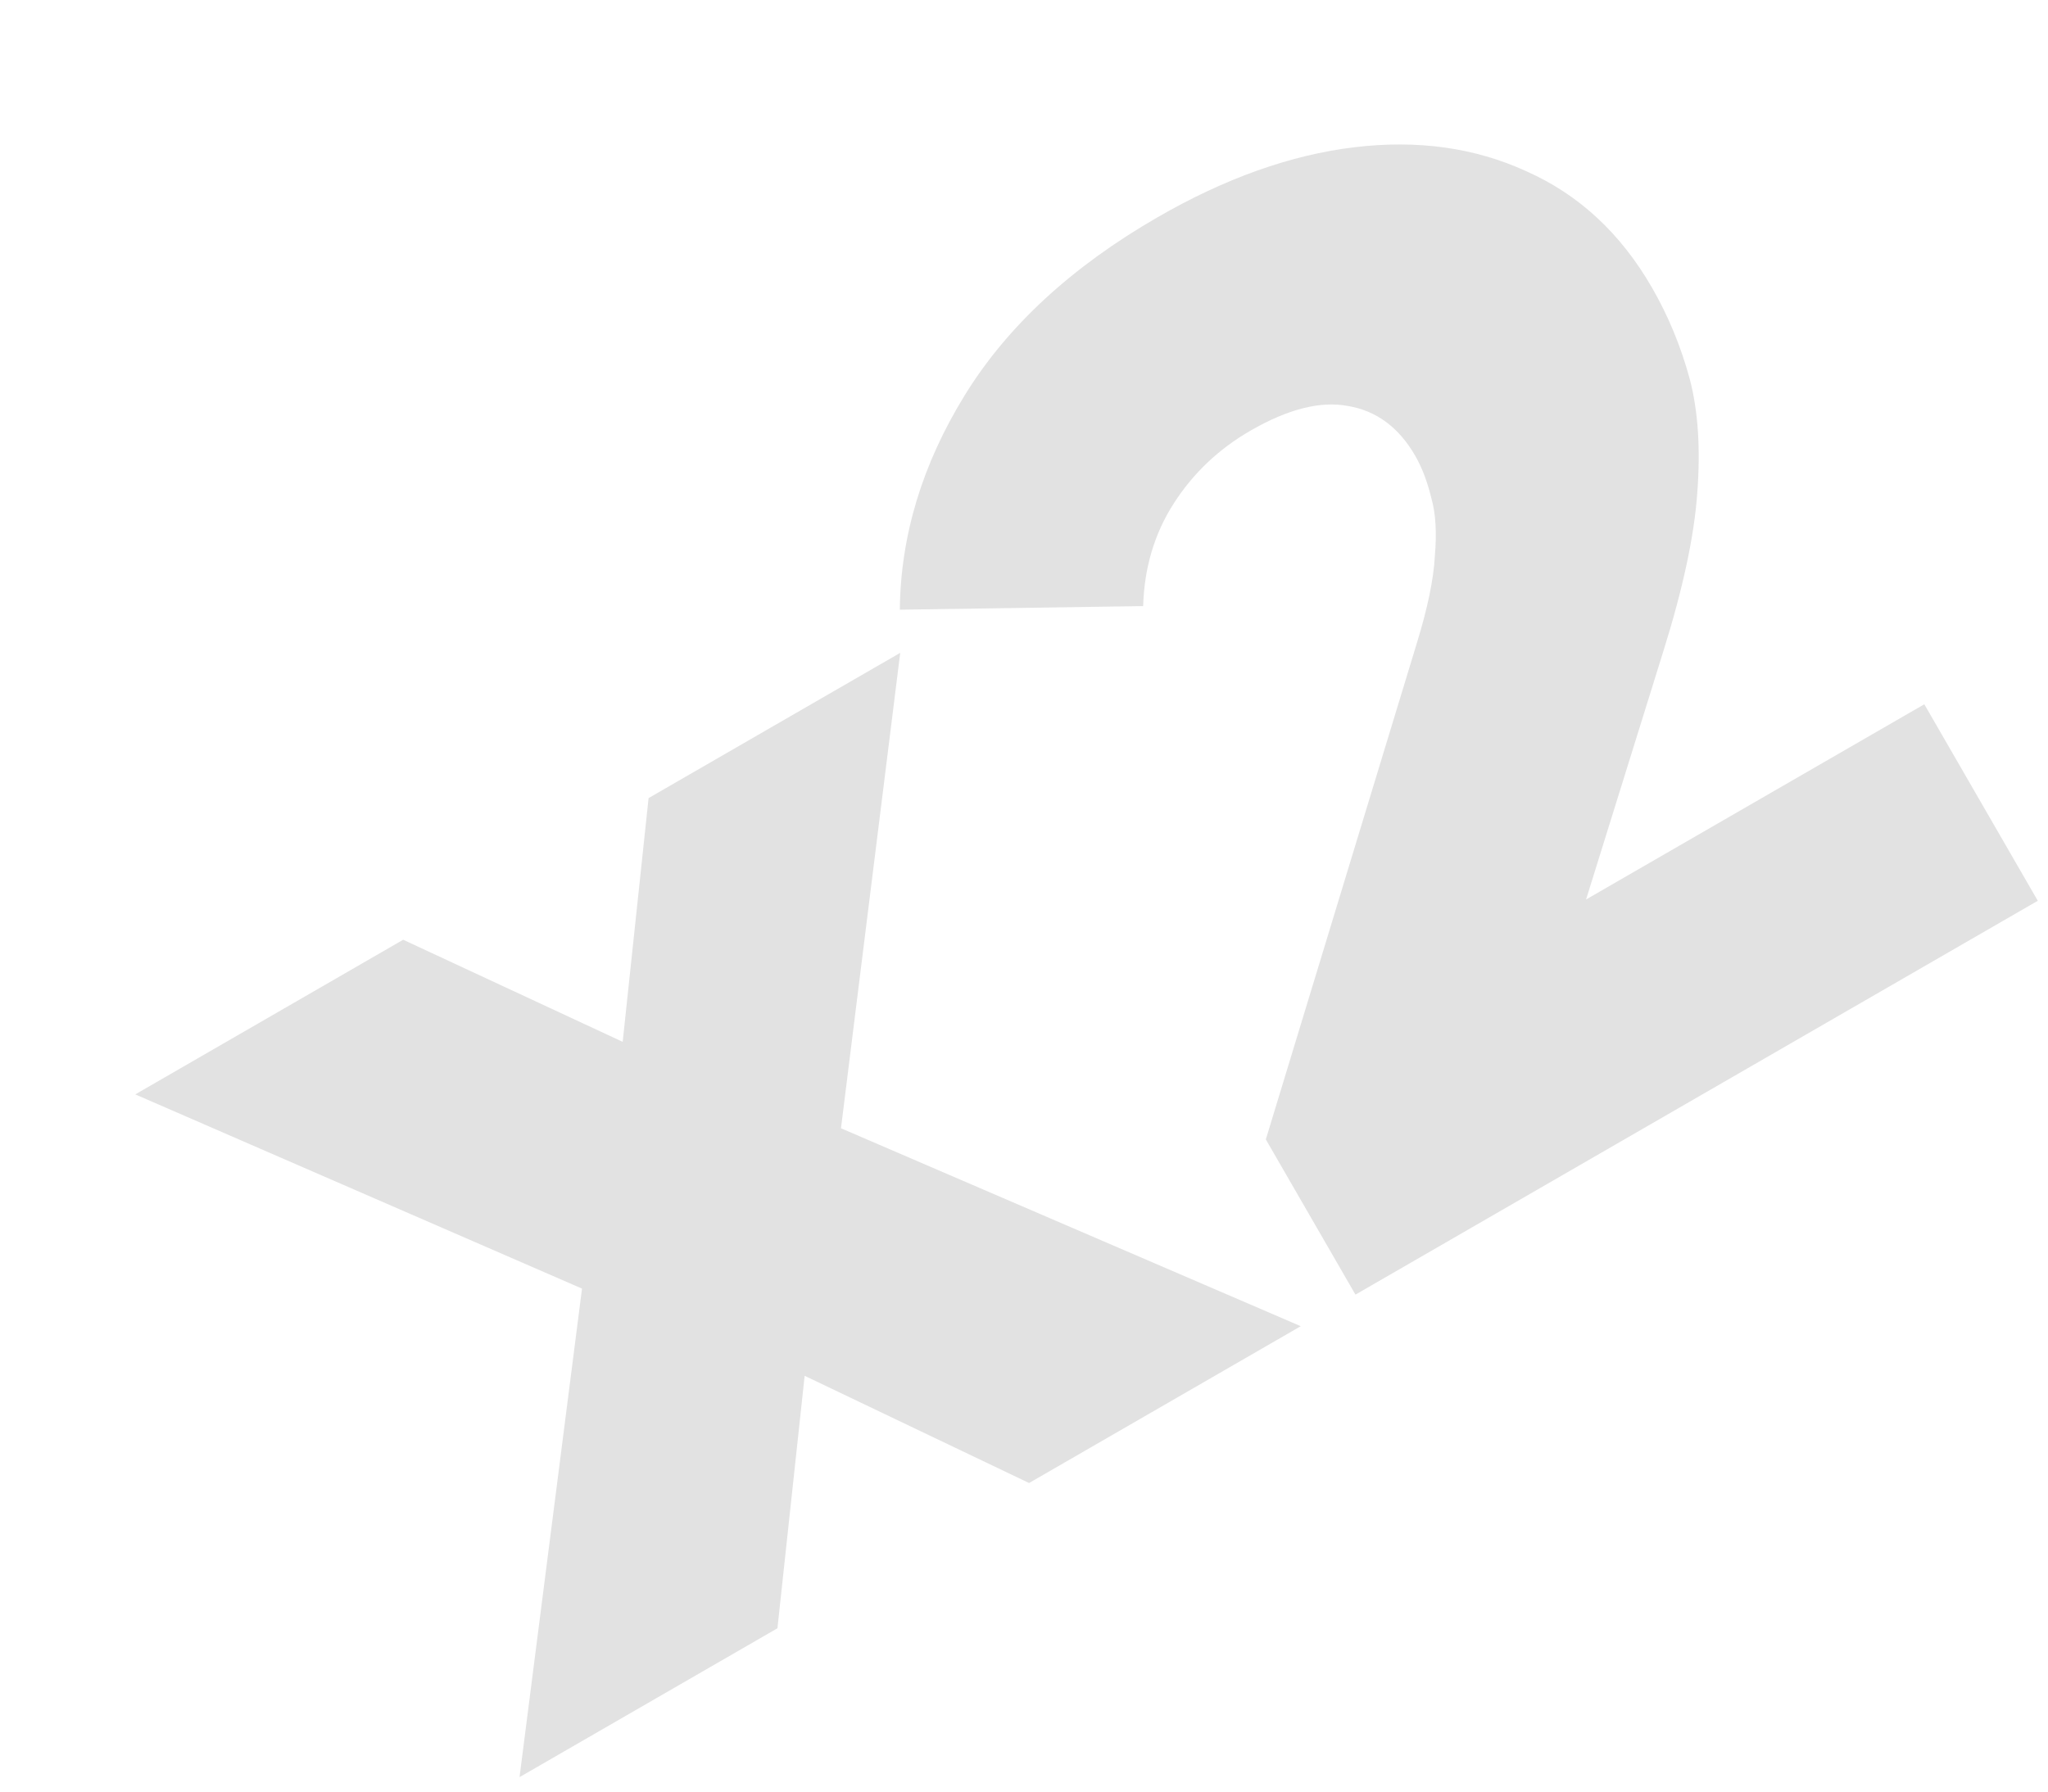 <svg width="136" height="119" viewBox="0 0 136 119" fill="none" xmlns="http://www.w3.org/2000/svg">
<path d="M34.5 118.04L39.505 78.902L44.357 88.073L8.983 72.691L26.774 62.419L47.083 71.867L40.624 76.039L43.07 53.011L59.78 43.363L55.078 81.107L50.086 72.461L86.378 88.088L68.337 98.504L46.906 88.264L54.085 85.339L51.627 108.152L34.5 118.04ZM90.011 85.991L84.059 75.682L94.081 42.737C94.801 40.4 95.202 38.469 95.282 36.944C95.418 35.388 95.341 34.102 95.051 33.087C94.784 31.985 94.426 31.046 93.978 30.27C92.89 28.386 91.405 27.285 89.522 26.968C87.695 26.619 85.534 27.164 83.04 28.604C80.934 29.82 79.238 31.427 77.953 33.426C76.668 35.424 75.987 37.701 75.912 40.258L59.754 40.496C59.804 35.59 61.239 30.845 64.061 26.26C66.882 21.675 71.147 17.734 76.856 14.438C81.346 11.846 85.697 10.295 89.91 9.784C94.123 9.273 97.94 9.804 101.36 11.376C104.836 12.916 107.614 15.488 109.694 19.091C110.782 20.975 111.621 23.004 112.21 25.176C112.767 27.293 112.933 29.821 112.708 32.759C112.506 35.61 111.756 39.11 110.456 43.259L102.38 69.206L96.276 64.97L127.786 46.778L135.322 59.831L90.011 85.991Z" fill="#E2E2E2"/>
</svg>

